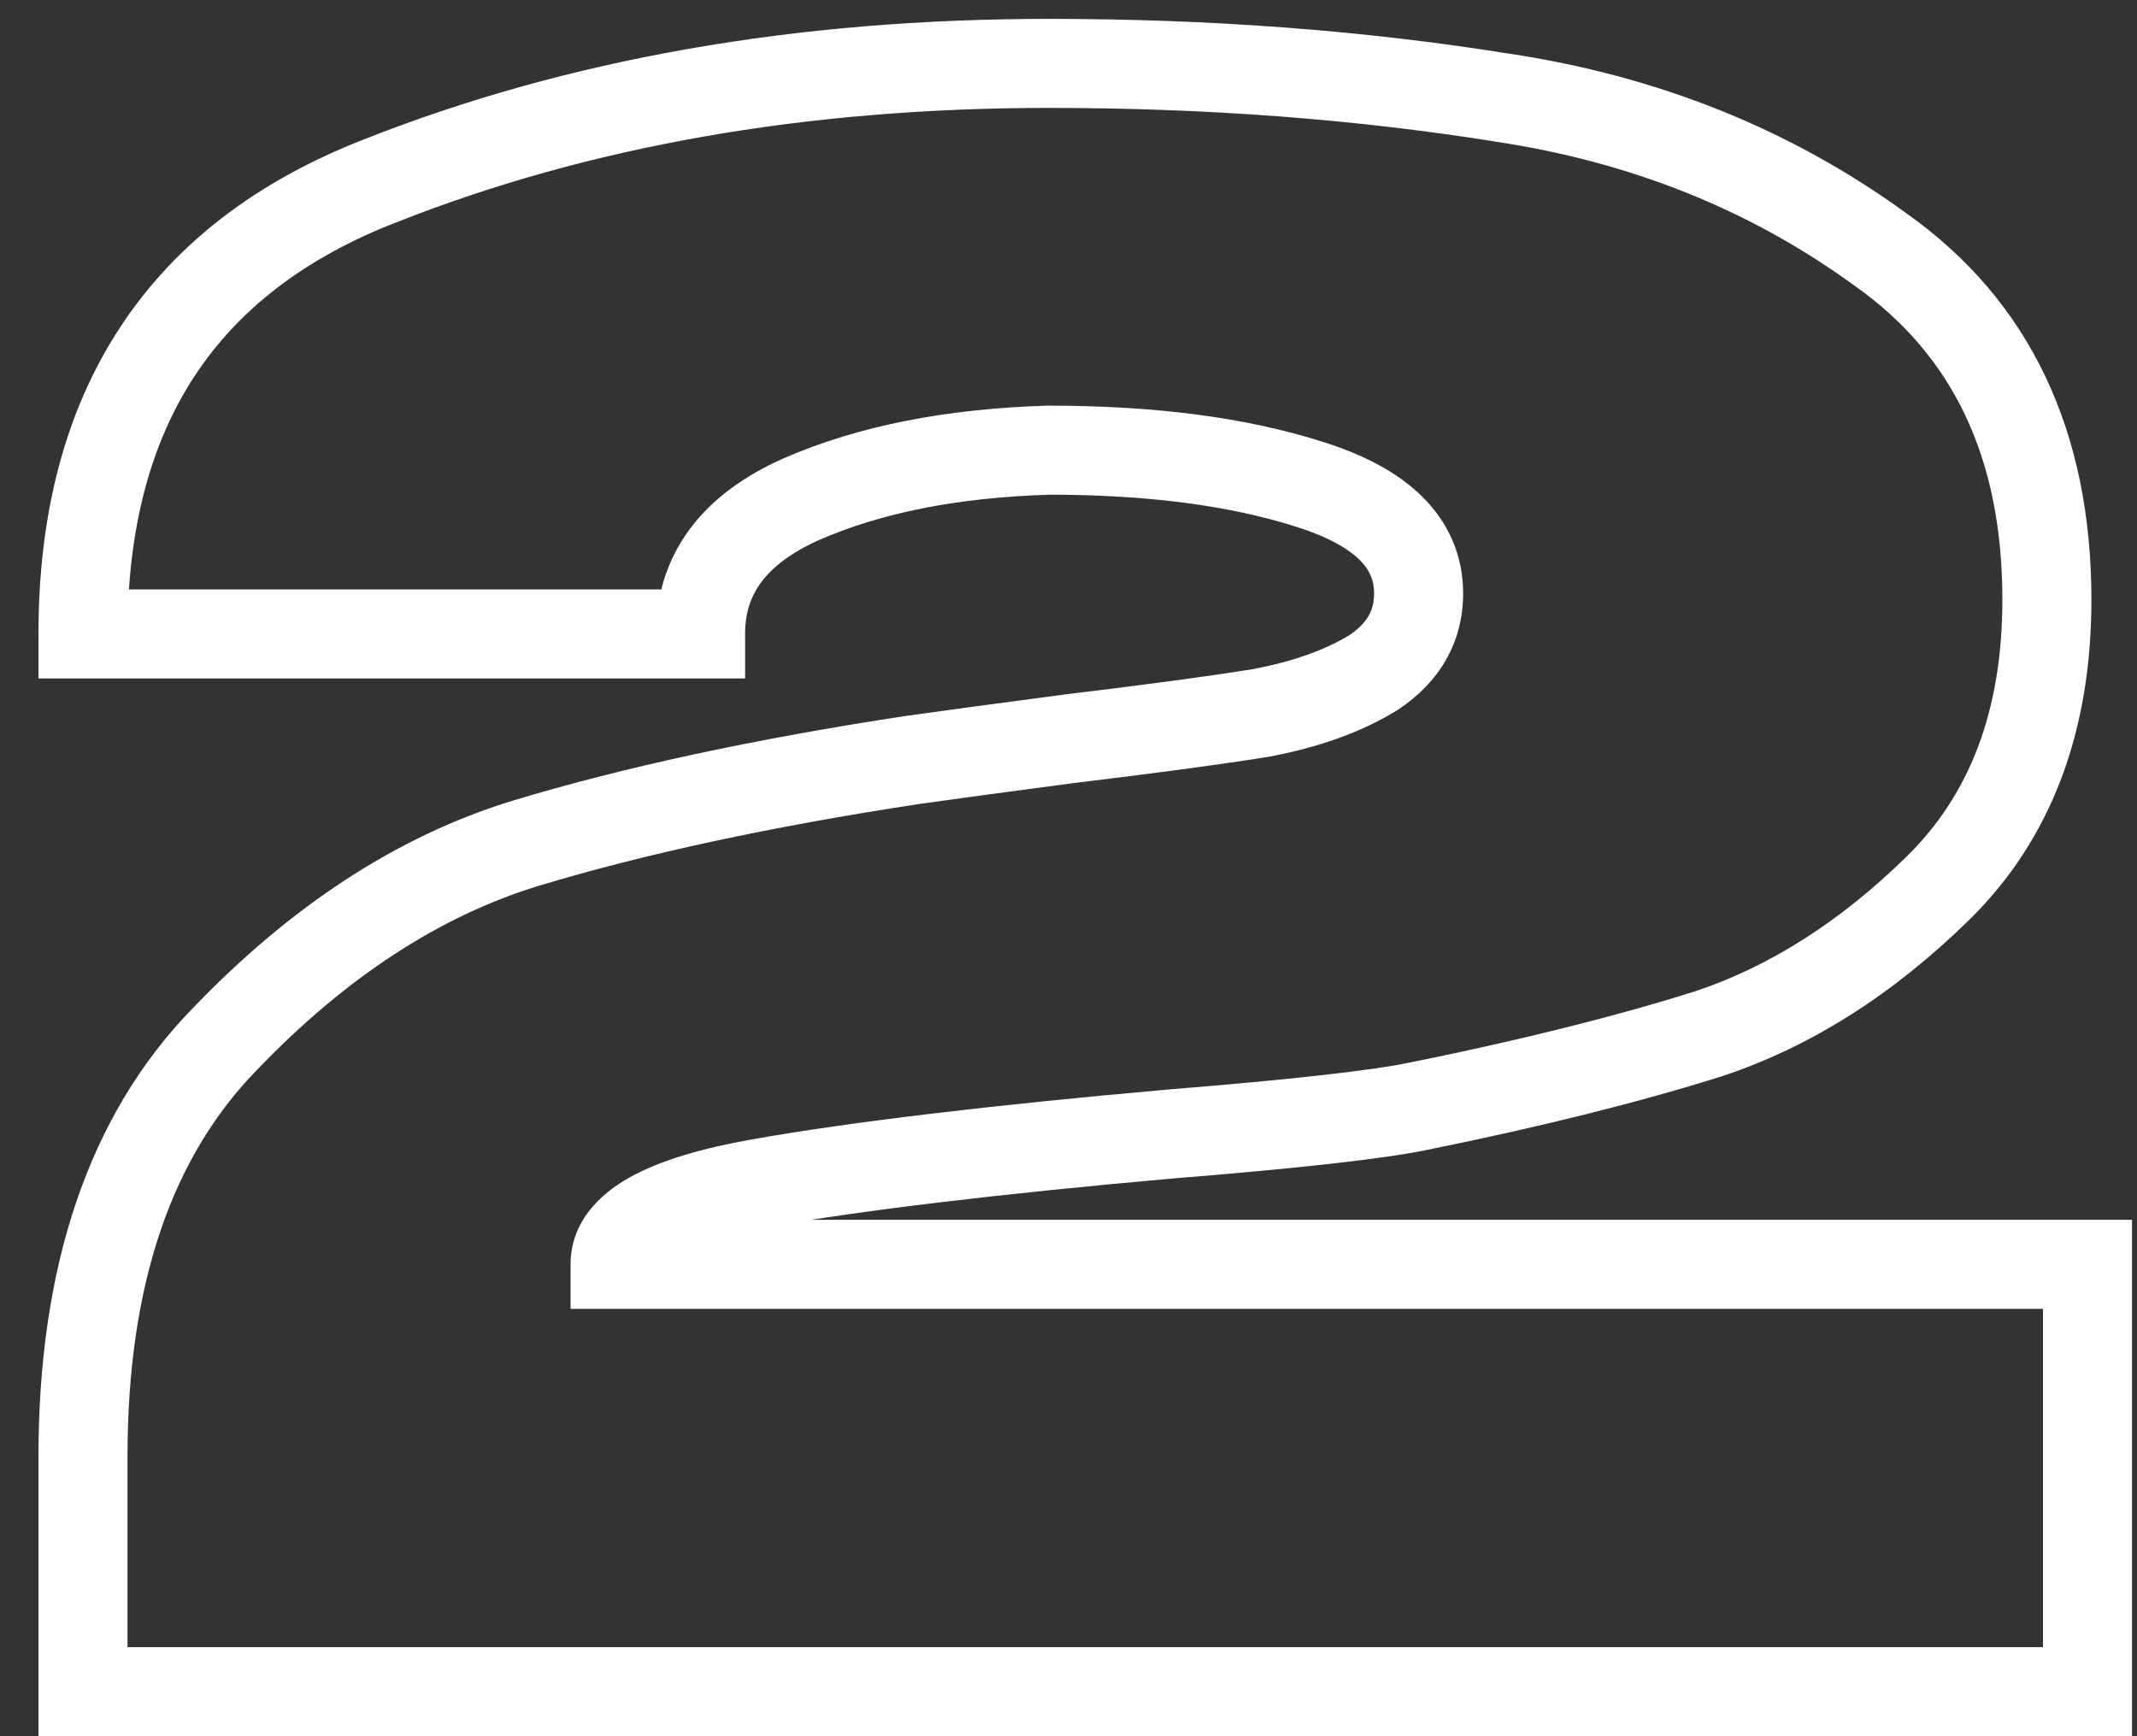 <?xml version="1.0" encoding="UTF-8"?> <svg xmlns="http://www.w3.org/2000/svg" width="48" height="39" viewBox="0 0 48 39" fill="none"><rect x="0" y="0" width="48" height="39" fill="#333333" stroke="none"/> <path d="M46.888 28.4H47.888V27.4H46.888V28.4ZM46.888 38V39H47.888V38H46.888ZM1.864 38H0.864V39H1.864V38ZM5.032 23.36L5.75 24.056L5.755 24.051L5.032 23.36ZM11.8 18.944L11.51 17.987L11.507 17.988L11.8 18.944ZM20.488 17.072L20.347 16.082L20.337 16.083L20.488 17.072ZM24.04 16.592L23.92 15.599L23.909 15.601L24.04 16.592ZM28.312 16.016L28.471 17.003L28.484 17.001L28.496 16.999L28.312 16.016ZM30.856 15.104L31.382 15.954L31.397 15.945L31.411 15.936L30.856 15.104ZM29.416 10.88L29.111 11.832L29.117 11.834L29.416 10.88ZM23.56 10.112V9.112H23.545L23.531 9.112L23.56 10.112ZM17.992 11.216L17.591 10.3L17.584 10.303L17.992 11.216ZM15.736 14.24V15.24H16.736V14.24H15.736ZM1.864 14.24H0.864V15.24H1.864V14.24ZM8.536 4.064L8.898 4.996L8.904 4.994L8.536 4.064ZM33.736 2.192L33.578 3.179L33.588 3.181L33.736 2.192ZM42.232 5.6L41.644 6.409L41.65 6.413L41.656 6.417L42.232 5.6ZM43.528 19.952L44.228 20.666L44.228 20.666L43.528 19.952ZM38.392 23.216L38.693 24.17L38.701 24.167L38.708 24.165L38.392 23.216ZM31.864 24.848L31.666 23.868L31.661 23.869L31.864 24.848ZM26.296 25.472L26.216 24.475L26.208 24.476L26.296 25.472ZM17.08 26.576L16.906 25.591L17.08 26.576ZM13.816 28.4H12.816V29.4H13.816V28.4ZM45.888 28.4V38H47.888V28.4H45.888ZM46.888 37H1.864V39H46.888V37ZM2.864 38V32.72H0.864V38H2.864ZM2.864 32.72C2.864 28.825 3.873 25.989 5.75 24.056L4.314 22.663C1.967 25.082 0.864 28.487 0.864 32.72H2.864ZM5.755 24.051C7.774 21.94 9.889 20.576 12.093 19.9L11.507 17.988C8.911 18.784 6.514 20.364 4.309 22.669L5.755 24.051ZM12.09 19.901C14.464 19.183 17.311 18.568 20.639 18.061L20.337 16.083C16.945 16.6 14 17.233 11.51 17.987L12.09 19.901ZM20.629 18.062C21.296 17.967 22.475 17.807 24.171 17.583L23.909 15.601C22.213 15.825 21.024 15.985 20.347 16.082L20.629 18.062ZM24.16 17.585C26.02 17.36 27.459 17.166 28.471 17.003L28.153 15.029C27.181 15.186 25.772 15.376 23.92 15.599L24.16 17.585ZM28.496 16.999C29.605 16.791 30.578 16.452 31.382 15.954L30.33 14.254C29.79 14.588 29.067 14.857 28.128 15.033L28.496 16.999ZM31.411 15.936C32.329 15.324 32.864 14.435 32.864 13.328H30.864C30.864 13.693 30.727 13.988 30.301 14.272L31.411 15.936ZM32.864 13.328C32.864 12.494 32.548 11.758 31.959 11.169C31.395 10.605 30.617 10.209 29.715 9.926L29.117 11.834C29.847 12.063 30.293 12.331 30.545 12.583C30.772 12.81 30.864 13.042 30.864 13.328H32.864ZM29.721 9.928C27.993 9.375 25.932 9.112 23.56 9.112V11.112C25.796 11.112 27.639 11.361 29.111 11.832L29.721 9.928ZM23.531 9.112C21.263 9.179 19.274 9.564 17.591 10.3L18.393 12.132C19.782 11.524 21.505 11.173 23.589 11.112L23.531 9.112ZM17.584 10.303C16.723 10.688 16.003 11.201 15.498 11.878C14.985 12.567 14.736 13.368 14.736 14.24H16.736C16.736 13.768 16.863 13.393 17.102 13.074C17.349 12.743 17.757 12.416 18.4 12.129L17.584 10.303ZM15.736 13.24H1.864V15.24H15.736V13.24ZM2.864 14.24C2.864 11.859 3.387 9.949 4.368 8.452C5.347 6.96 6.833 5.798 8.898 4.996L8.174 3.132C5.791 4.058 3.941 5.456 2.696 7.356C1.453 9.251 0.864 11.565 0.864 14.24H2.864ZM8.904 4.994C13.217 3.287 18.098 2.424 23.56 2.424V0.424C17.886 0.424 12.751 1.321 8.168 3.134L8.904 4.994ZM23.56 2.424C27.097 2.424 30.435 2.677 33.578 3.179L33.894 1.205C30.637 0.683 27.191 0.424 23.56 0.424V2.424ZM33.588 3.181C36.639 3.639 39.318 4.717 41.644 6.409L42.82 4.791C40.218 2.899 37.233 1.705 33.884 1.203L33.588 3.181ZM41.656 6.417C43.845 7.961 44.976 10.256 44.976 13.472H46.976C46.976 9.712 45.611 6.759 42.808 4.783L41.656 6.417ZM44.976 13.472C44.976 15.978 44.232 17.861 42.828 19.238L44.228 20.666C46.088 18.843 46.976 16.406 46.976 13.472H44.976ZM42.828 19.238C41.319 20.717 39.734 21.715 38.076 22.267L38.708 24.165C40.698 23.501 42.537 22.323 44.228 20.666L42.828 19.238ZM38.091 22.262C36.31 22.825 34.17 23.361 31.666 23.868L32.062 25.828C34.614 25.311 36.826 24.759 38.693 24.17L38.091 22.262ZM31.661 23.869C30.804 24.046 29.009 24.25 26.216 24.475L26.376 26.469C29.151 26.245 31.068 26.034 32.067 25.827L31.661 23.869ZM26.208 24.476C22.23 24.829 19.124 25.2 16.906 25.591L17.254 27.561C19.388 27.184 22.426 26.819 26.384 26.468L26.208 24.476ZM16.906 25.591C15.779 25.79 14.834 26.062 14.144 26.447C13.456 26.831 12.816 27.46 12.816 28.4H14.816C14.816 28.508 14.72 28.416 15.12 28.193C15.518 27.97 16.205 27.746 17.254 27.561L16.906 25.591ZM13.816 29.4H46.888V27.4H13.816V29.4Z" fill="white"></path> </svg> 